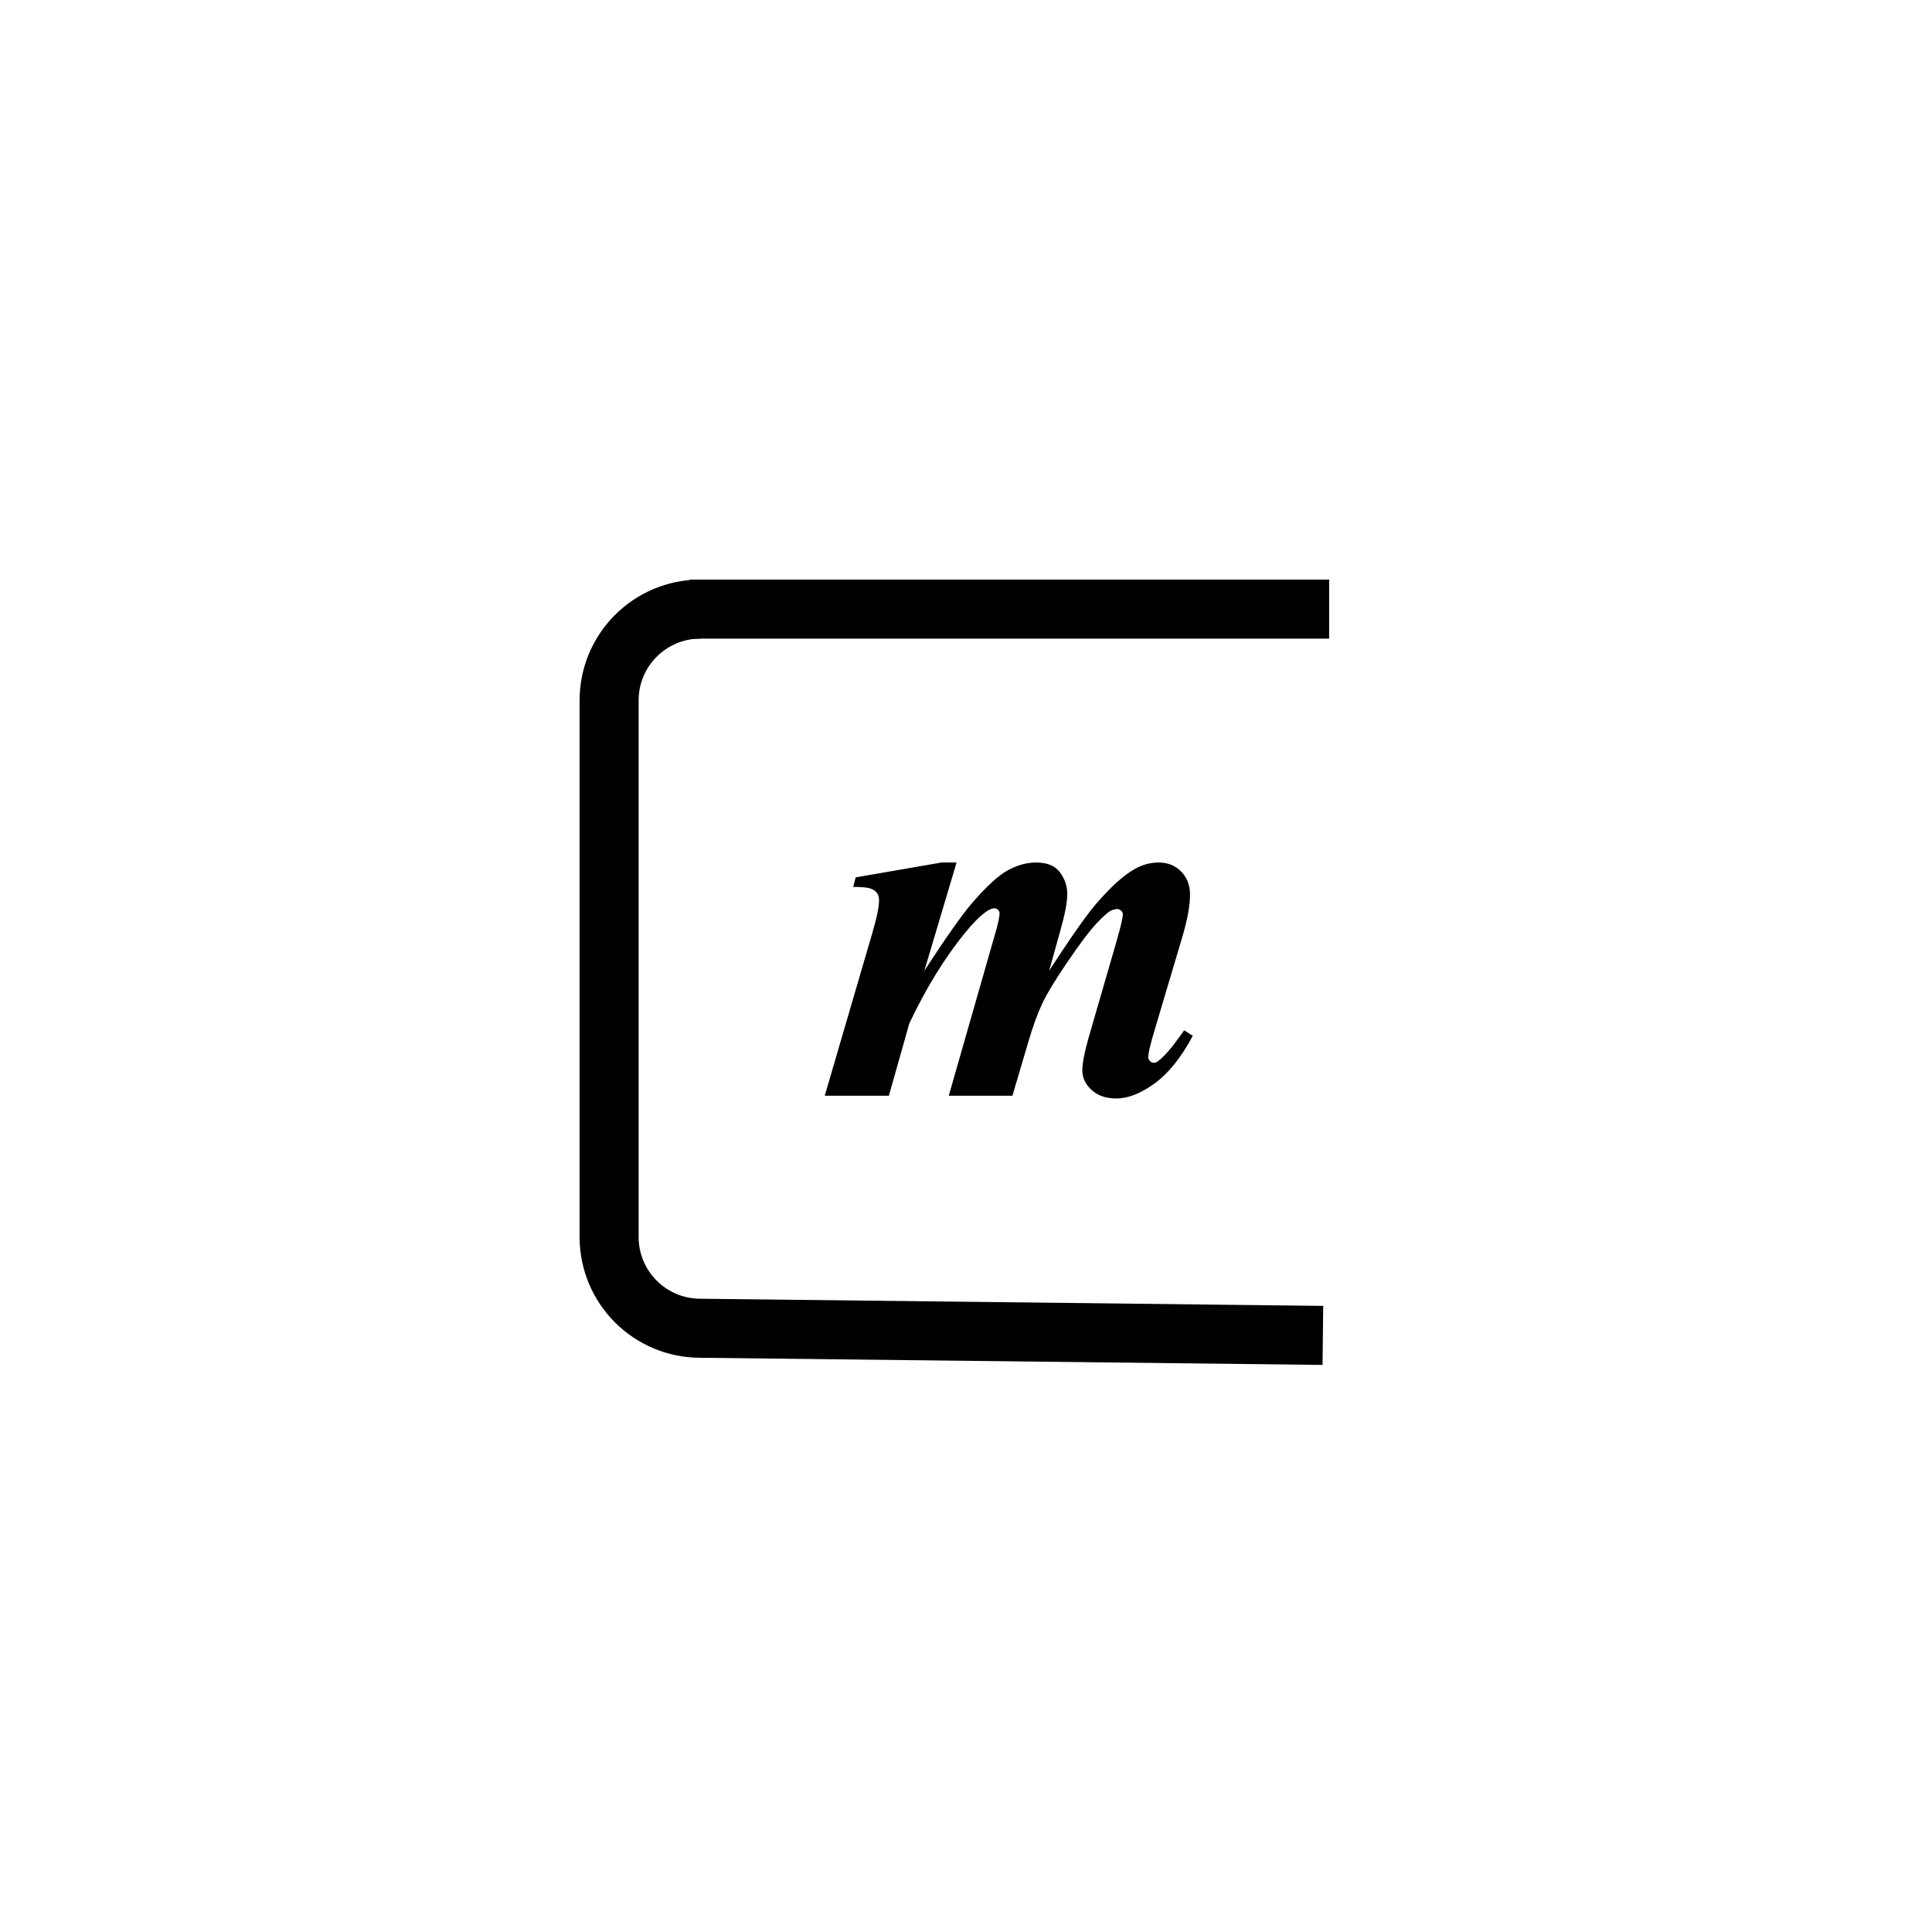 <?xml version="1.0" encoding="UTF-8"?>
<!DOCTYPE svg PUBLIC "-//W3C//DTD SVG 1.1//EN" "http://www.w3.org/Graphics/SVG/1.1/DTD/svg11.dtd">
<svg version="1.1" xmlns="http://www.w3.org/2000/svg" xmlns:xlink="http://www.w3.org/1999/xlink" x="0px" y="0px" width="360" height="360" viewBox="0, 0, 360, 360">
  <g id="Layer 1">
    <path d="M246.5,248.833 L130.5,247.5 C121.111,247.5 113.5,239.889 113.5,230.5 L113.5,130.5 C113.5,121.111 121.111,113.5 130.5,113.5" fill-opacity="0" stroke="#000000" stroke-width="11"/>
    <path d="M128.5,113.5 L247.667,113.5" fill-opacity="0" stroke="#000000" stroke-width="11"/>
    <path d="M178.242,160.717 L172.242,180.874 Q178.289,171.592 181.054,168.358 Q185.132,163.624 187.781,162.171 Q190.429,160.717 193.101,160.717 Q196.148,160.717 197.507,162.546 Q198.867,164.374 198.867,166.577 Q198.867,168.874 197.601,173.327 L195.492,180.874 Q201.585,171.499 204.257,168.405 Q208.382,163.624 211.429,161.936 Q213.539,160.717 215.929,160.717 Q218.414,160.717 220.078,162.382 Q221.742,164.046 221.742,166.717 Q221.742,169.717 220.335,174.499 L215.132,191.983 Q213.96,195.874 213.96,196.999 Q213.96,197.374 214.265,197.702 Q214.57,198.03 214.945,198.03 Q215.46,198.03 215.835,197.702 Q217.523,196.342 219.398,193.717 Q219.82,193.155 220.664,191.983 L222.257,193.014 Q219.023,199.061 215.156,201.874 Q211.289,204.686 208.007,204.686 Q205.148,204.686 203.414,203.116 Q201.679,201.546 201.679,199.436 Q201.679,197.421 202.851,193.342 L208.148,175.061 Q209.226,171.264 209.226,170.327 Q209.226,169.999 208.898,169.694 Q208.57,169.389 208.242,169.389 Q207.632,169.389 207.023,169.671 Q206.132,170.139 204.281,172.108 Q202.429,174.077 198.96,179.163 Q195.492,184.249 194.156,187.108 Q192.82,189.967 191.507,194.514 L188.648,204.171 L176.789,204.171 L185.554,173.561 Q186.257,171.077 186.257,170.139 Q186.257,169.811 185.953,169.53 Q185.648,169.249 185.32,169.249 Q183.585,169.249 179.835,173.796 Q174.117,180.827 169.429,190.717 L165.632,204.171 L153.679,204.171 L162.492,174.03 Q163.804,169.577 163.804,167.702 Q163.804,166.952 163.429,166.413 Q163.054,165.874 162.21,165.569 Q161.367,165.264 158.976,165.264 L159.445,163.483 L175.429,160.717 z" fill="#000000"/>
  </g>
  <defs/>
</svg>
